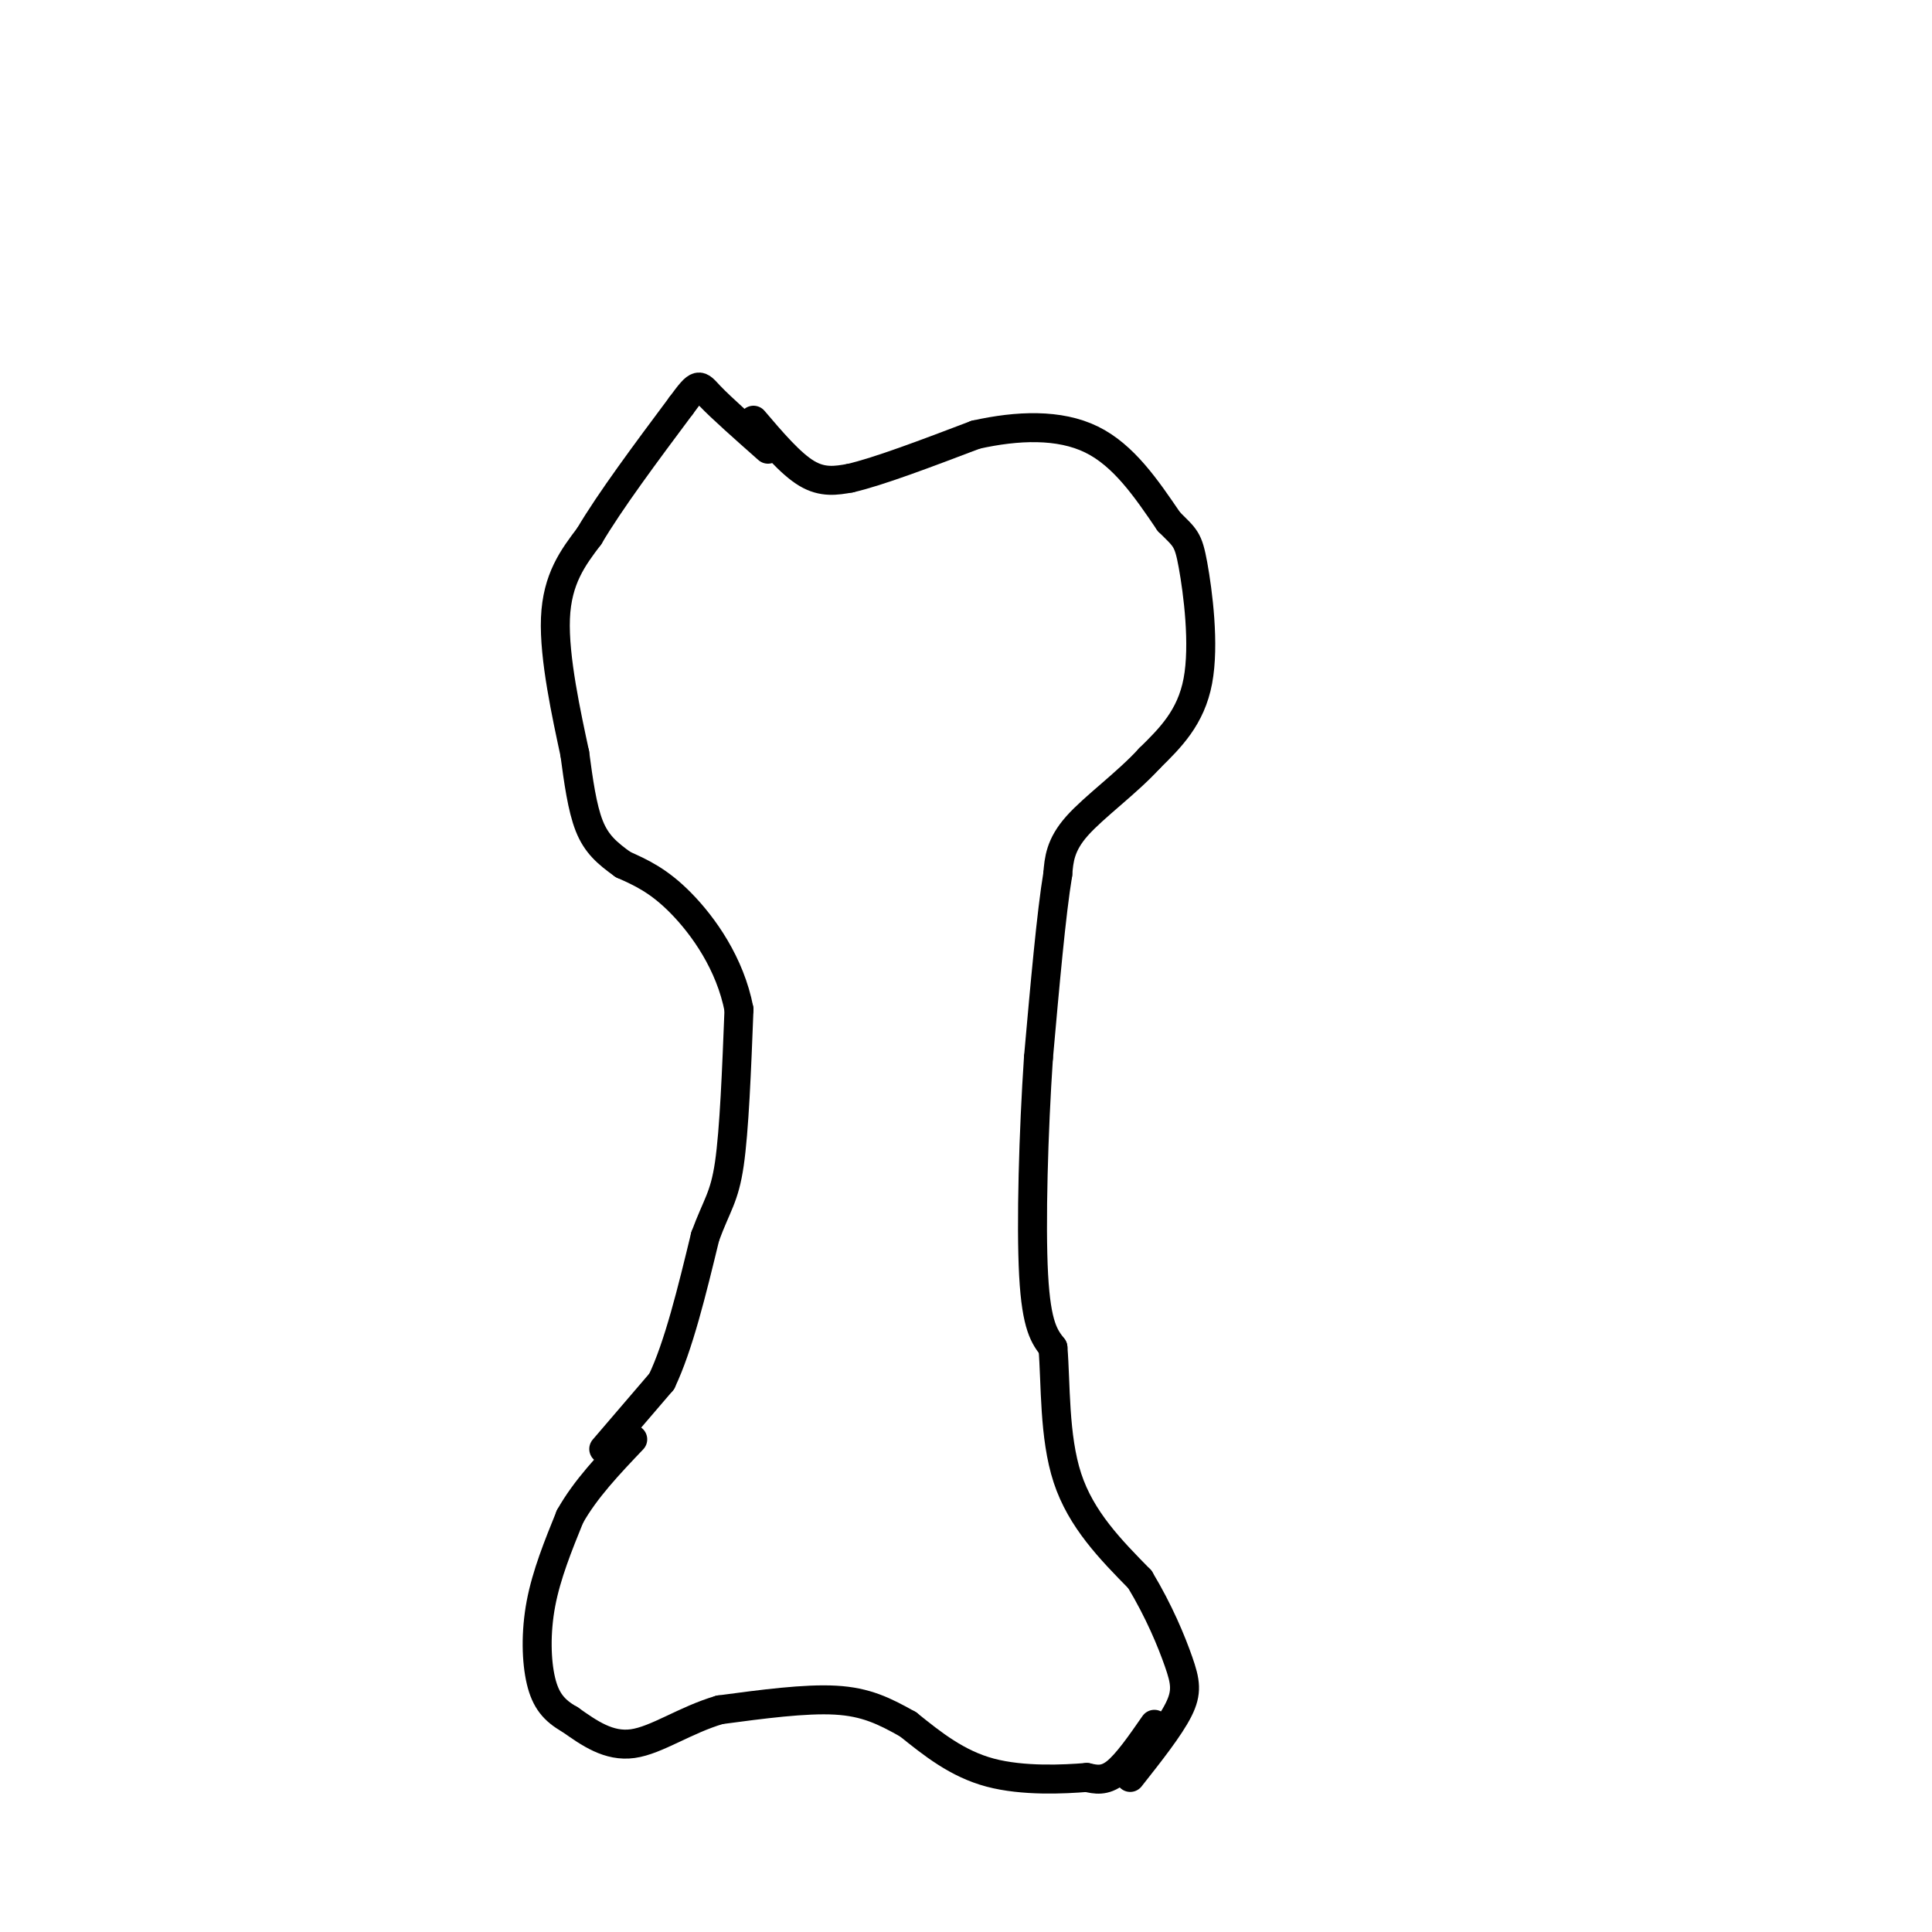 <svg viewBox='0 0 400 400' version='1.1' xmlns='http://www.w3.org/2000/svg' xmlns:xlink='http://www.w3.org/1999/xlink'><g fill='none' stroke='#000000' stroke-width='6' stroke-linecap='round' stroke-linejoin='round'><path d='M156,87c3.833,4.500 7.667,9.000 11,11c3.333,2.000 6.167,1.500 9,1'/><path d='M176,99c5.833,-1.333 15.917,-5.167 26,-9'/><path d='M202,90c8.667,-1.933 17.333,-2.267 24,1c6.667,3.267 11.333,10.133 16,17'/><path d='M242,108c3.429,3.429 4.000,3.500 5,9c1.000,5.500 2.429,16.429 1,24c-1.429,7.571 -5.714,11.786 -10,16'/><path d='M238,157c-4.711,5.156 -11.489,10.044 -15,14c-3.511,3.956 -3.756,6.978 -4,10'/><path d='M219,181c-1.333,8.000 -2.667,23.000 -4,38'/><path d='M215,219c-1.022,15.244 -1.578,34.356 -1,45c0.578,10.644 2.289,12.822 4,15'/><path d='M218,279c0.622,7.400 0.178,18.400 3,27c2.822,8.600 8.911,14.800 15,21'/><path d='M236,327c4.012,6.667 6.542,12.833 8,17c1.458,4.167 1.845,6.333 0,10c-1.845,3.667 -5.923,8.833 -10,14'/><path d='M239,357c-2.833,4.083 -5.667,8.167 -8,10c-2.333,1.833 -4.167,1.417 -6,1'/><path d='M225,368c-4.622,0.378 -13.178,0.822 -20,-1c-6.822,-1.822 -11.911,-5.911 -17,-10'/><path d='M188,357c-4.911,-2.756 -8.689,-4.644 -15,-5c-6.311,-0.356 -15.156,0.822 -24,2'/><path d='M149,354c-7.156,2.089 -13.044,6.311 -18,7c-4.956,0.689 -8.978,-2.156 -13,-5'/><path d='M118,356c-3.298,-1.845 -5.042,-3.958 -6,-8c-0.958,-4.042 -1.131,-10.012 0,-16c1.131,-5.988 3.565,-11.994 6,-18'/><path d='M118,314c3.167,-5.667 8.083,-10.833 13,-16'/><path d='M125,300c0.000,0.000 12.000,-14.000 12,-14'/><path d='M137,286c3.500,-7.333 6.250,-18.667 9,-30'/><path d='M146,256c2.422,-6.578 3.978,-8.022 5,-15c1.022,-6.978 1.511,-19.489 2,-32'/><path d='M153,209c-1.822,-9.511 -7.378,-17.289 -12,-22c-4.622,-4.711 -8.311,-6.356 -12,-8'/><path d='M129,179c-3.289,-2.356 -5.511,-4.244 -7,-8c-1.489,-3.756 -2.244,-9.378 -3,-15'/><path d='M119,156c-1.667,-7.800 -4.333,-19.800 -4,-28c0.333,-8.200 3.667,-12.600 7,-17'/><path d='M122,111c4.333,-7.333 11.667,-17.167 19,-27'/><path d='M141,84c3.756,-5.133 3.644,-4.467 6,-2c2.356,2.467 7.178,6.733 12,11'/></g>
</svg>